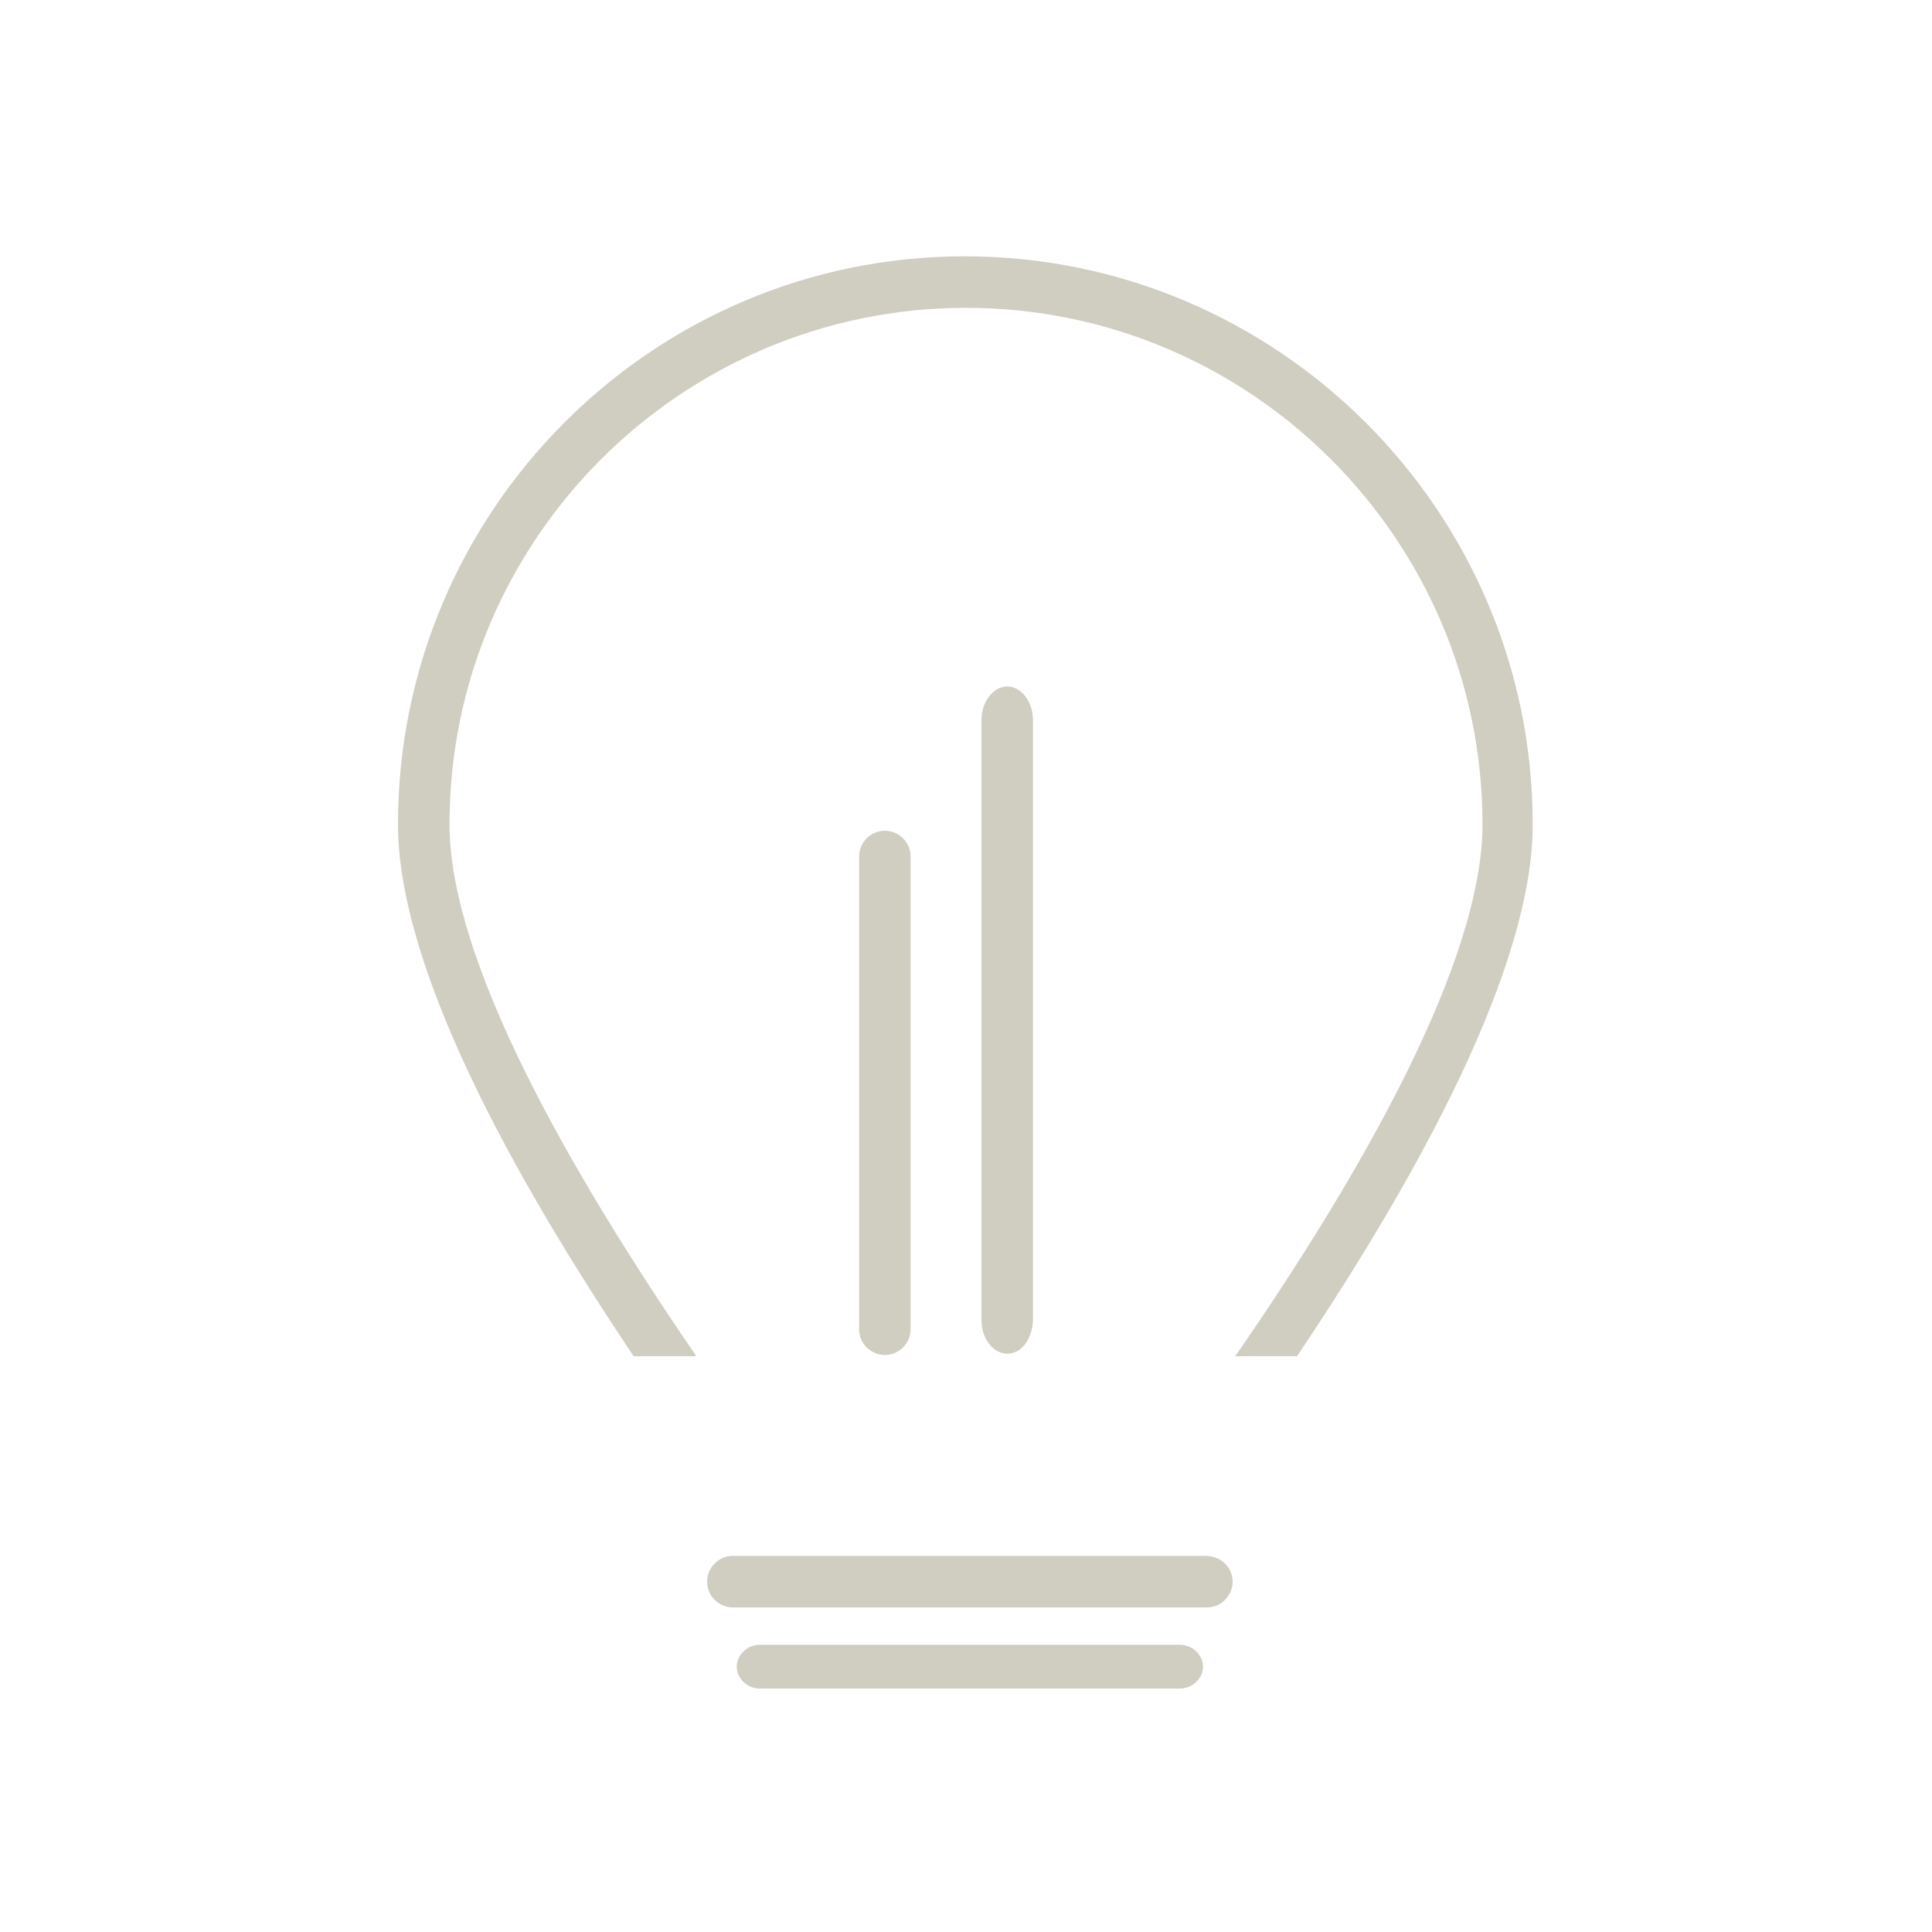 <svg xmlns="http://www.w3.org/2000/svg" xmlns:xlink="http://www.w3.org/1999/xlink" id="Layer_1" x="0px" y="0px" viewBox="0 0 150 150" style="enable-background:new 0 0 150 150;" xml:space="preserve">
<style type="text/css">
	.st0{display:none;}
	.st1{display:inline;}
	.st2{fill:#D0CEC1;}
	.st3{fill:#010101;}
</style>
<g id="Diamond" class="st0">
	<g class="st1">
		<g>
			<g>
				<path class="st2" d="M75.2,126.7c-0.5,0-1-0.2-1.3-0.6L8.2,56.3c-0.6-0.6-0.7-1.5-0.3-2.2l17-29.6c0.3-0.6,0.9-0.9,1.6-0.9h8.9      c1,0,1.8,0.8,1.8,1.8s-0.8,1.8-1.8,1.8h-7.9L11.8,54.8l63.5,67.3l62.9-67.3l-17.6-27.6H53c-1,0-1.8-0.8-1.8-1.8s0.8-1.8,1.8-1.8      h68.6c0.6,0,1.2,0.3,1.6,0.9L142,54.1c0.5,0.7,0.4,1.6-0.2,2.3l-65.2,69.8C76.2,126.4,75.8,126.7,75.2,126.7L75.2,126.7z"></path>
			</g>
			<g>
				<path class="st2" d="M9.5,56.9c-0.8,0-1.6-0.6-1.8-1.4c-0.2-1,0.4-2,1.4-2.2l78.7-17.7c1-0.2,2,0.4,2.2,1.4s-0.4,2-1.4,2.2      L9.9,56.8C9.8,56.9,9.6,56.9,9.5,56.9z"></path>
			</g>
			<g>
				<path class="st2" d="M140.5,56.9c-0.2,0-0.4,0-0.6-0.1L52.4,27.2c-1-0.3-1.5-1.4-1.2-2.3c0.3-1,1.4-1.5,2.3-1.2L141,53.3      c1,0.3,1.5,1.4,1.2,2.3C141.9,56.4,141.2,56.9,140.5,56.9z"></path>
			</g>
		</g>
	</g>
</g>
<g id="Layer_3" class="st0">
	<g class="st1">
		<g>
			<path class="st3" d="M49,102.9c-15.4,0-27.9-12.5-27.9-27.9S33.6,47.1,49,47.1c15,0,45,25.8,46.2,26.9c0.3,0.2,0.4,0.6,0.4,0.9     s-0.2,0.7-0.4,0.9C94,77,64,102.9,49,102.9z M49,49.6C35,49.6,23.6,61,23.6,75S35,100.4,49,100.4c12.5,0,37.9-20.7,43.5-25.4     C86.9,70.3,61.5,49.6,49,49.6z"></path>
		</g>
		<g>
			<path class="st3" d="M101,102.9c-15,0-45-25.8-46.2-26.9c-0.5-0.5-0.6-1.2-0.1-1.8c0.5-0.5,1.2-0.6,1.8-0.1     c0.3,0.3,30.5,26.3,44.6,26.3c14,0,25.4-11.4,25.4-25.4s-11.4-25.4-25.4-25.4c-5.4,0-14.1,4-25.3,11.6c-0.6,0.4-1.3,0.2-1.7-0.3     c-0.4-0.6-0.2-1.3,0.3-1.7c11.8-8,20.8-12,26.7-12c15.4,0,27.9,12.5,27.9,27.9C128.9,90.4,116.4,102.9,101,102.9z"></path>
		</g>
	</g>
</g>
<g>
	<path class="st2" d="M95.7,122.8c0,1.1-0.9,2-2,2H56.9c-1.1,0-2-0.9-2-2s0.9-2,2-2h36.7C94.8,120.8,95.7,121.7,95.7,122.8z"></path>
</g>
<g>
	<path class="st2" d="M93.4,129.4c0,0.9-0.8,1.7-1.8,1.7H59c-1,0-1.8-0.8-1.8-1.7s0.8-1.7,1.8-1.7h32.6   C92.6,127.7,93.4,128.5,93.4,129.4z"></path>
</g>
<g>
	<g>
		<path class="st2" d="M68.7,105.2c-1.1,0-2-0.9-2-2V66.5c0-1.1,0.9-2,2-2s2,0.9,2,2v36.7C70.7,104.3,69.8,105.2,68.7,105.2z"></path>
	</g>
	<g>
		<path class="st2" d="M78.2,105.1c-1.1,0-2-1.2-2-2.6V55.9c0-1.4,0.9-2.6,2-2.6s2,1.2,2,2.6v46.7C80.1,104,79.3,105.1,78.2,105.1z"></path>
	</g>
</g>
<path class="st2" d="M54,105.2C44.2,90.9,34.9,74.6,34.9,64c0-22.1,18-40.1,40.1-40.1s40.1,18,40.1,40.1c0,10.6-9.3,27-19.2,41.3  h4.8c9.6-14.3,18.3-30.3,18.3-41.3c0-24.3-19.8-44.1-44.1-44.1S30.9,39.7,30.9,64c0,11,8.7,27,18.3,41.3H54z"></path>
</svg>